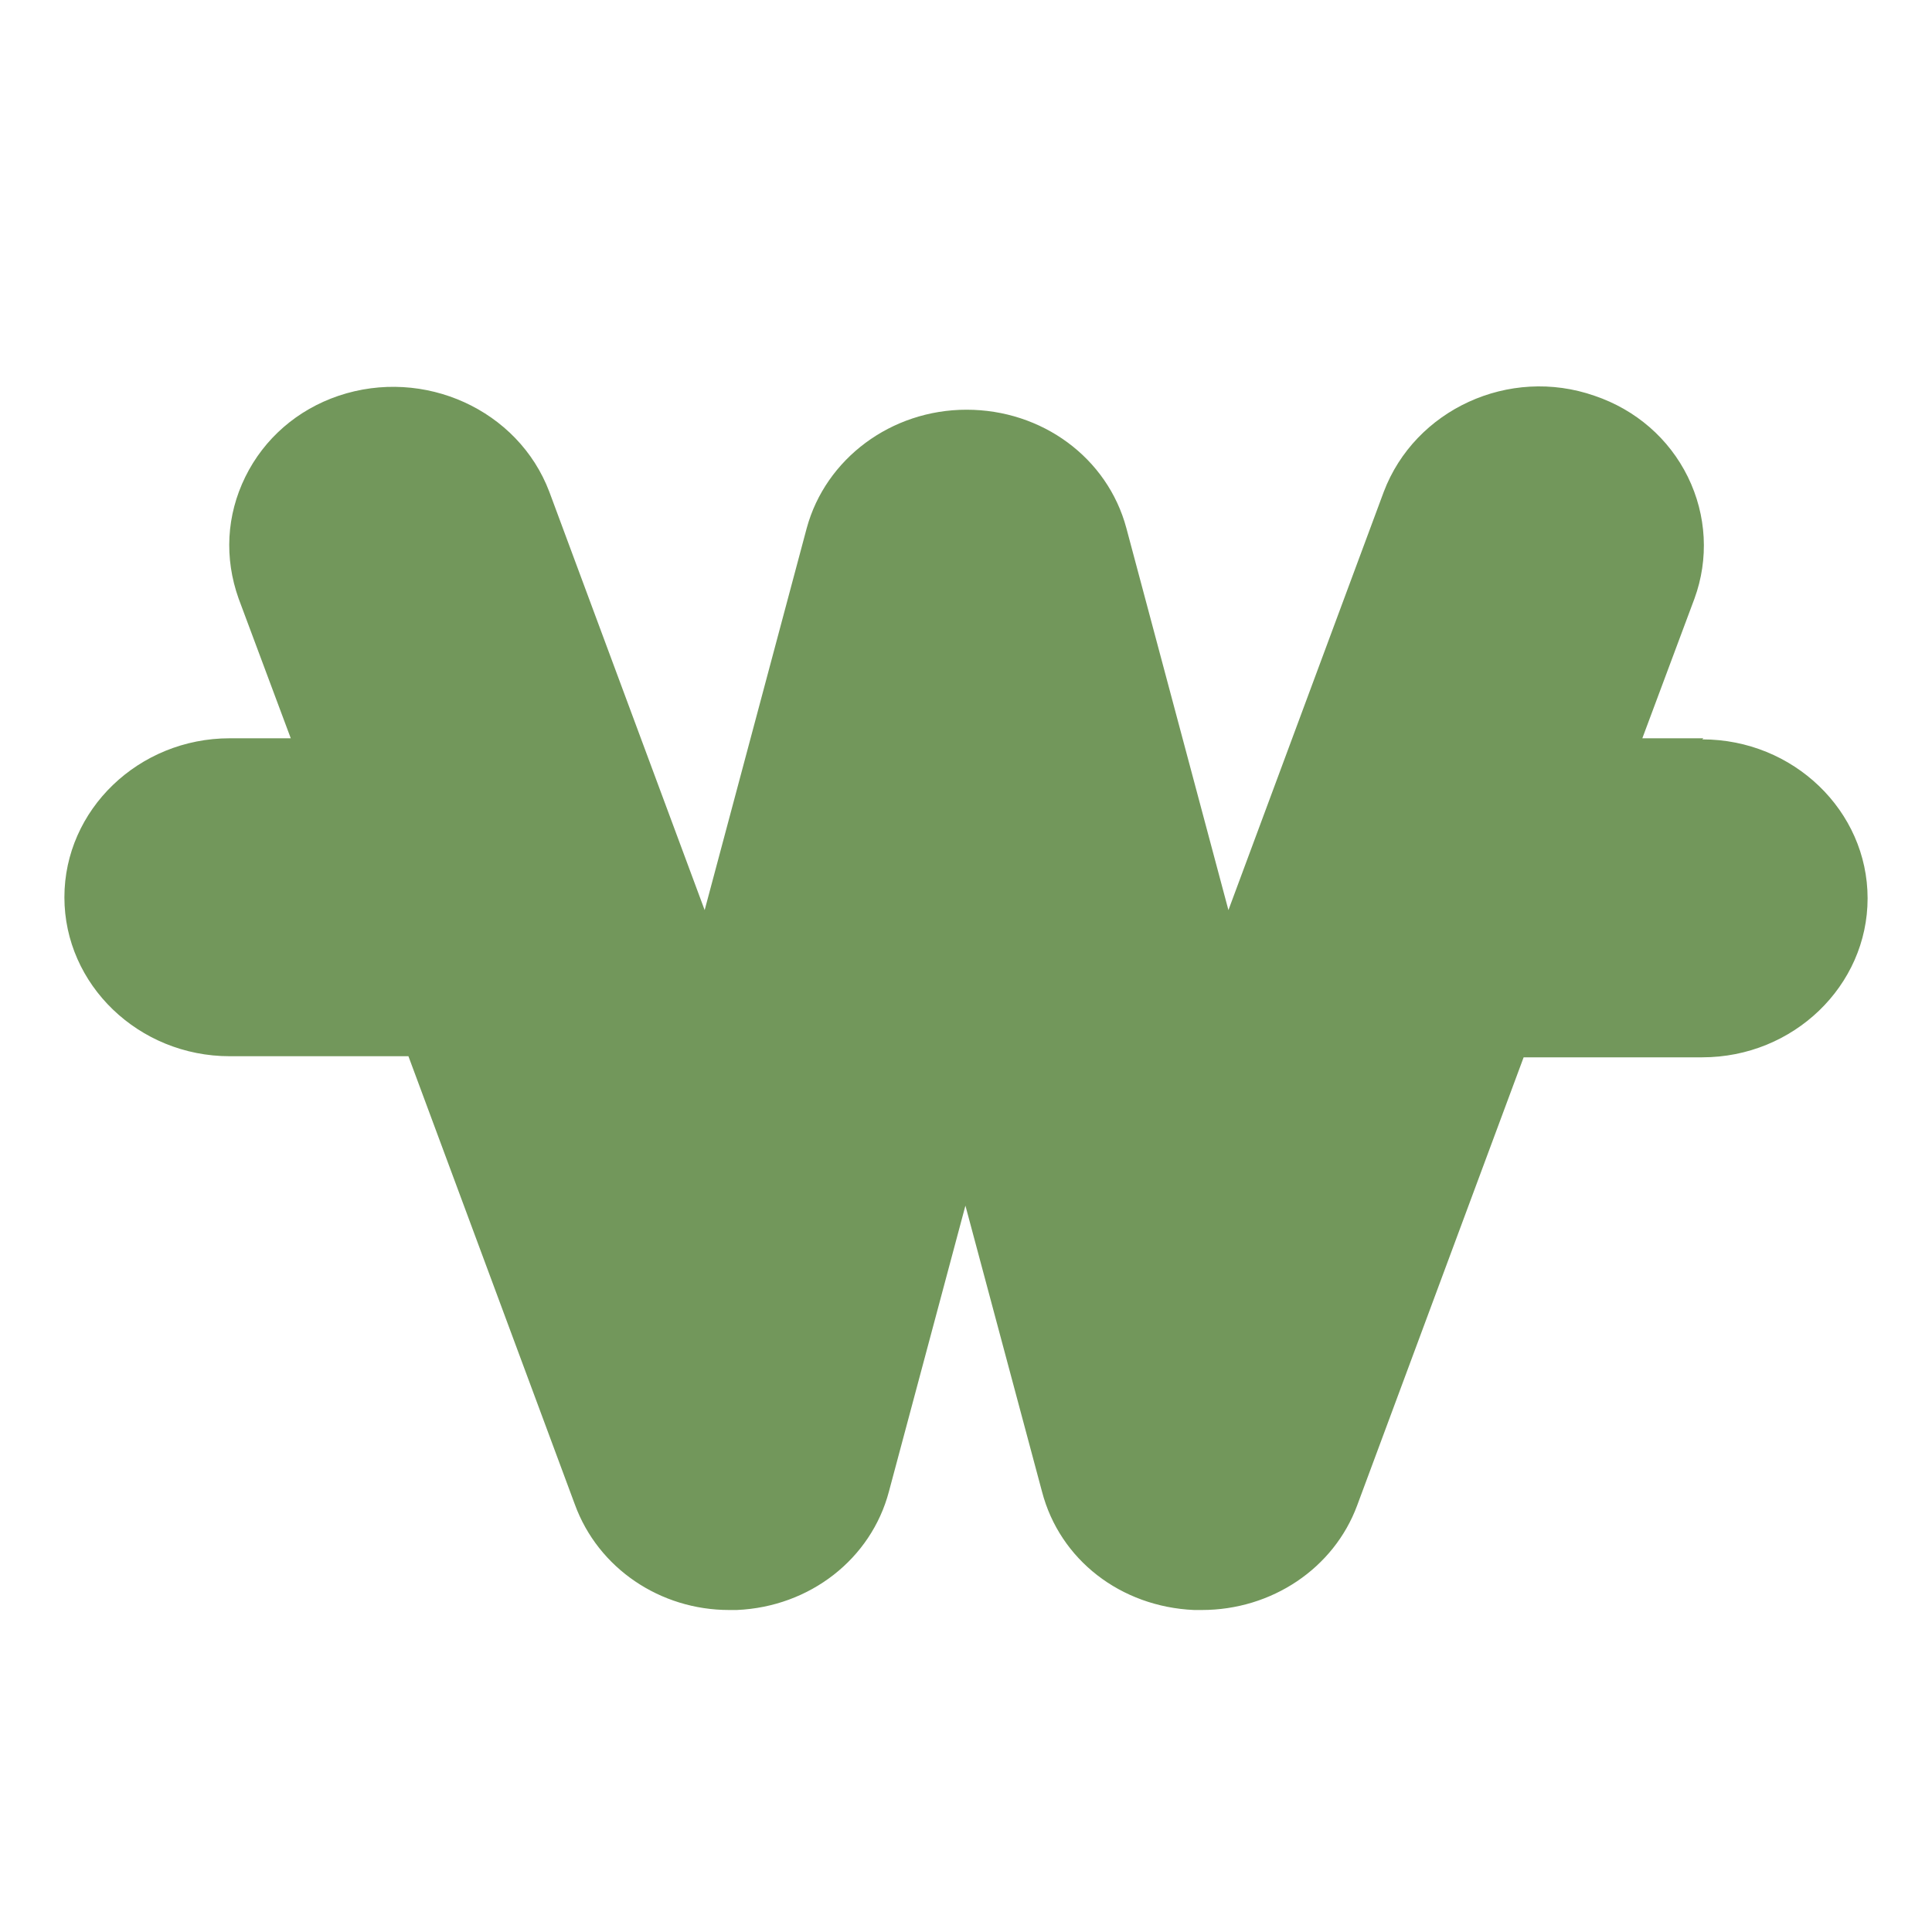 <svg width="30" height="30" viewBox="0 0 30 30" fill="none" xmlns="http://www.w3.org/2000/svg">
<path d="M26.45 11.464H25.502L26.312 9.294C26.536 8.681 26.502 8.002 26.209 7.405C25.916 6.809 25.399 6.362 24.761 6.146C23.434 5.682 21.97 6.362 21.487 7.637L19.075 14.132L17.49 8.2C17.197 7.107 16.18 6.362 15.009 6.362C13.837 6.362 12.82 7.124 12.527 8.2L10.942 14.132L8.53 7.637C8.047 6.362 6.583 5.699 5.256 6.146C4.618 6.362 4.102 6.809 3.809 7.405C3.516 8.002 3.481 8.664 3.705 9.294L4.515 11.464H3.567C2.154 11.464 1 12.574 1 13.933C1 15.291 2.154 16.401 3.567 16.401H6.342L8.926 23.36C9.288 24.354 10.253 25 11.321 25C11.356 25 11.407 25 11.442 25C12.579 24.95 13.527 24.205 13.803 23.161L14.991 18.721L16.18 23.161C16.456 24.221 17.404 24.95 18.541 25H18.662C19.747 25 20.712 24.354 21.074 23.376L23.659 16.418H26.433C27.846 16.418 29 15.308 29 13.949C29 12.591 27.846 11.481 26.433 11.481L26.45 11.464Z" fill="#72975B"/>
</svg>
